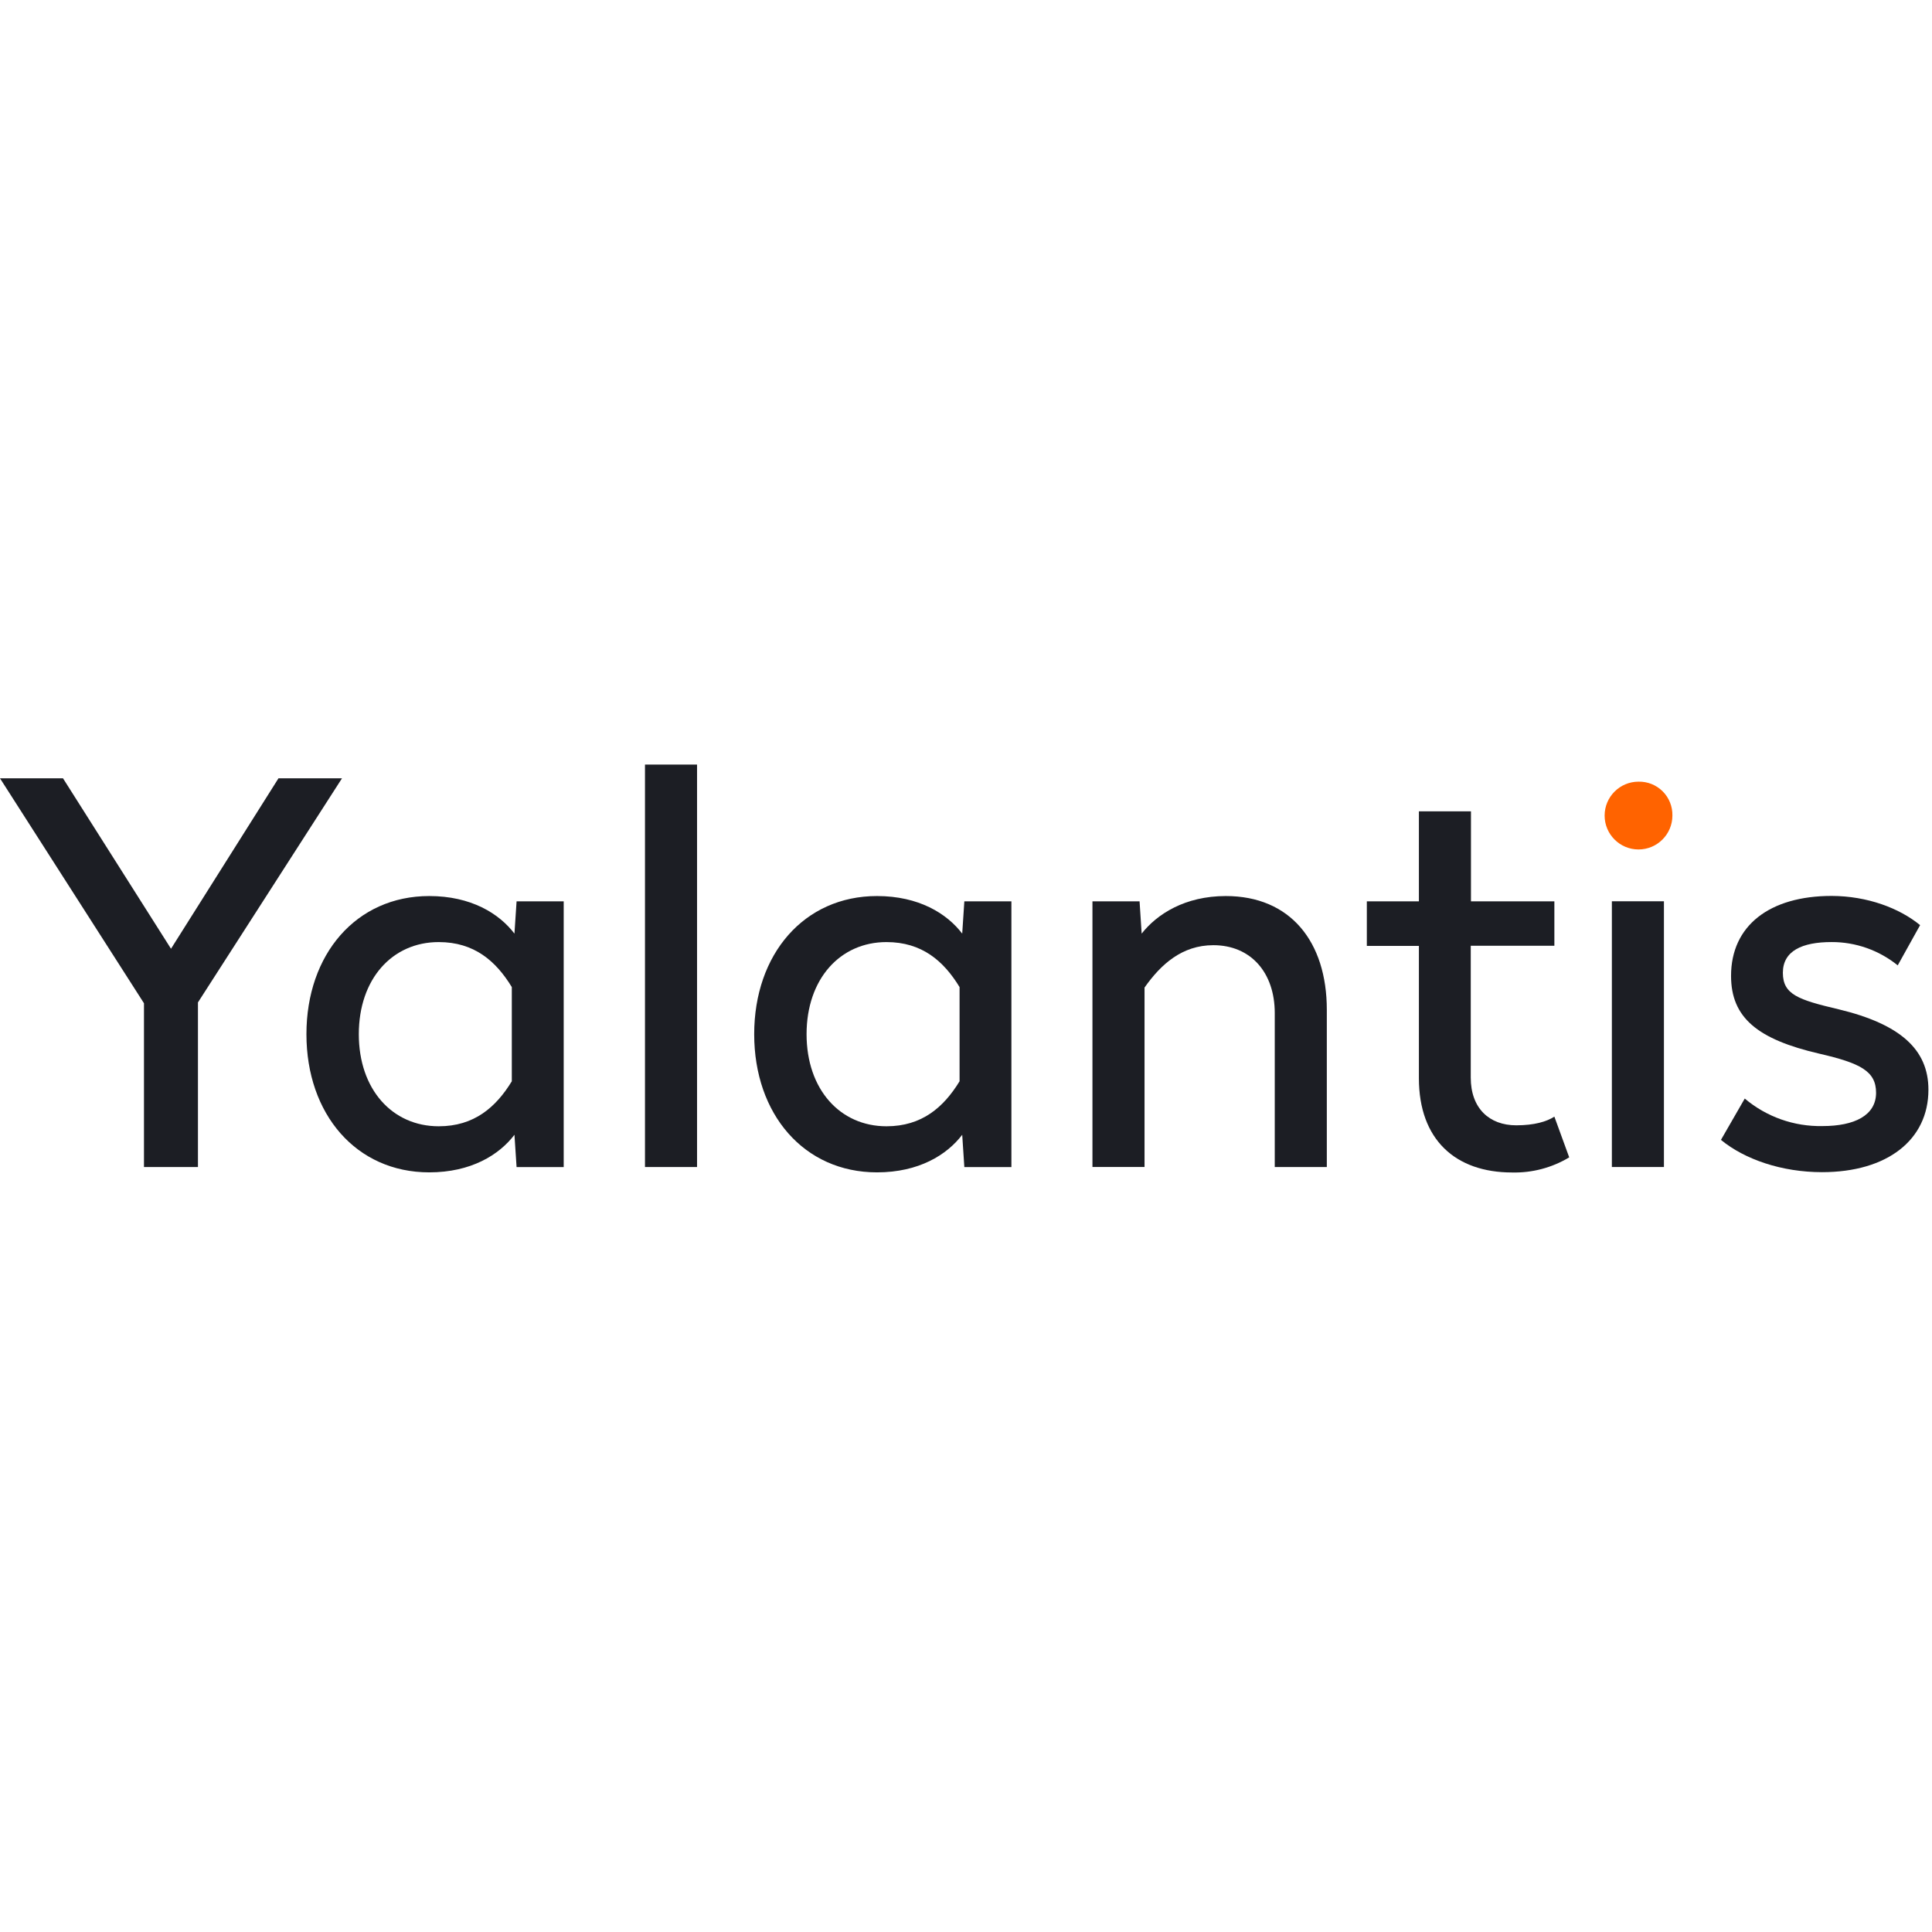 <svg width="100" height="100" viewBox="0 0 100 100" fill="none" xmlns="http://www.w3.org/2000/svg">
<path d="M10.246 51.885V60.406H7.452V51.928L0 40.285H3.261L8.851 49.107L14.414 40.285H17.702L10.246 51.885Z" fill="#1C1E24"/>
<path fill-rule="evenodd" clip-rule="evenodd" d="M26.738 46.653L26.628 48.324C25.833 47.282 24.382 46.379 22.217 46.379C18.437 46.379 15.861 49.393 15.861 53.53C15.861 57.667 18.435 60.681 22.217 60.681C24.382 60.681 25.833 59.778 26.628 58.736L26.738 60.407H29.177V46.653H26.738ZM22.709 58.296C20.299 58.296 18.572 56.38 18.572 53.53C18.572 50.68 20.292 48.762 22.709 48.762C24.546 48.762 25.669 49.743 26.491 51.091V55.967C25.669 57.31 24.544 58.296 22.709 58.296Z" fill="#1C1E24"/>
<path d="M36.079 60.405H33.384V39.574H36.079V60.396V60.405Z" fill="#1C1E24"/>
<path fill-rule="evenodd" clip-rule="evenodd" d="M49.914 46.653L49.804 48.324C49.009 47.282 47.555 46.379 45.393 46.379C41.613 46.379 39.037 49.393 39.037 53.53C39.037 57.667 41.611 60.681 45.393 60.681C47.558 60.681 49.009 59.778 49.804 58.736L49.914 60.407H52.35V46.653H49.914ZM45.885 58.296C43.475 58.296 41.748 56.38 41.748 53.53C41.748 50.68 43.475 48.762 45.885 48.762C47.722 48.762 48.845 49.743 49.667 51.091V55.967C48.845 57.31 47.719 58.296 45.885 58.296Z" fill="#1C1E24"/>
<path d="M68.676 52.268V60.405H65.981V52.432C65.981 50.35 64.748 48.923 62.803 48.923C61.185 48.923 60.09 49.91 59.241 51.116V60.403H56.545V46.653H58.984L59.092 48.324C59.887 47.311 61.338 46.379 63.449 46.379C66.782 46.379 68.676 48.735 68.676 52.268Z" fill="#1C1E24"/>
<path d="M76.126 46.652H80.454V48.952H76.126V55.775C76.126 57.365 77.085 58.246 78.481 58.246C79.414 58.246 80.054 58.055 80.454 57.797L81.222 59.905C80.33 60.442 79.304 60.713 78.264 60.687C75.333 60.687 73.442 58.987 73.442 55.809V48.959H70.747V46.652H73.442V41.994H76.137V46.652H76.126Z" fill="#1C1E24"/>
<path d="M86.125 60.404H83.43V46.65H86.125V60.404Z" fill="#1C1E24"/>
<path d="M99.384 47.885L98.226 49.967C97.257 49.183 96.047 48.757 94.801 48.761C93.266 48.761 92.281 49.225 92.281 50.351C92.281 51.476 93.076 51.748 95.158 52.239C98.363 53.008 99.815 54.324 99.815 56.403C99.815 59.006 97.677 60.671 94.308 60.671C92.227 60.671 90.308 60.013 89.076 59L90.308 56.861C91.433 57.811 92.866 58.317 94.338 58.285C95.982 58.285 97.105 57.737 97.105 56.561C97.105 55.438 96.283 55.027 94.174 54.539C90.969 53.798 89.599 52.675 89.599 50.51C89.599 47.907 91.598 46.373 94.805 46.373C96.653 46.377 98.315 47.006 99.384 47.885Z" fill="#1C1E24"/>
<path d="M86.563 42.214C86.563 43.182 85.777 43.968 84.809 43.968C83.84 43.968 83.055 43.182 83.055 42.214C83.055 41.245 83.84 40.459 84.809 40.459C85.277 40.448 85.73 40.63 86.061 40.961C86.392 41.292 86.574 41.745 86.563 42.214Z" fill="#FF6300"/>
</svg>
